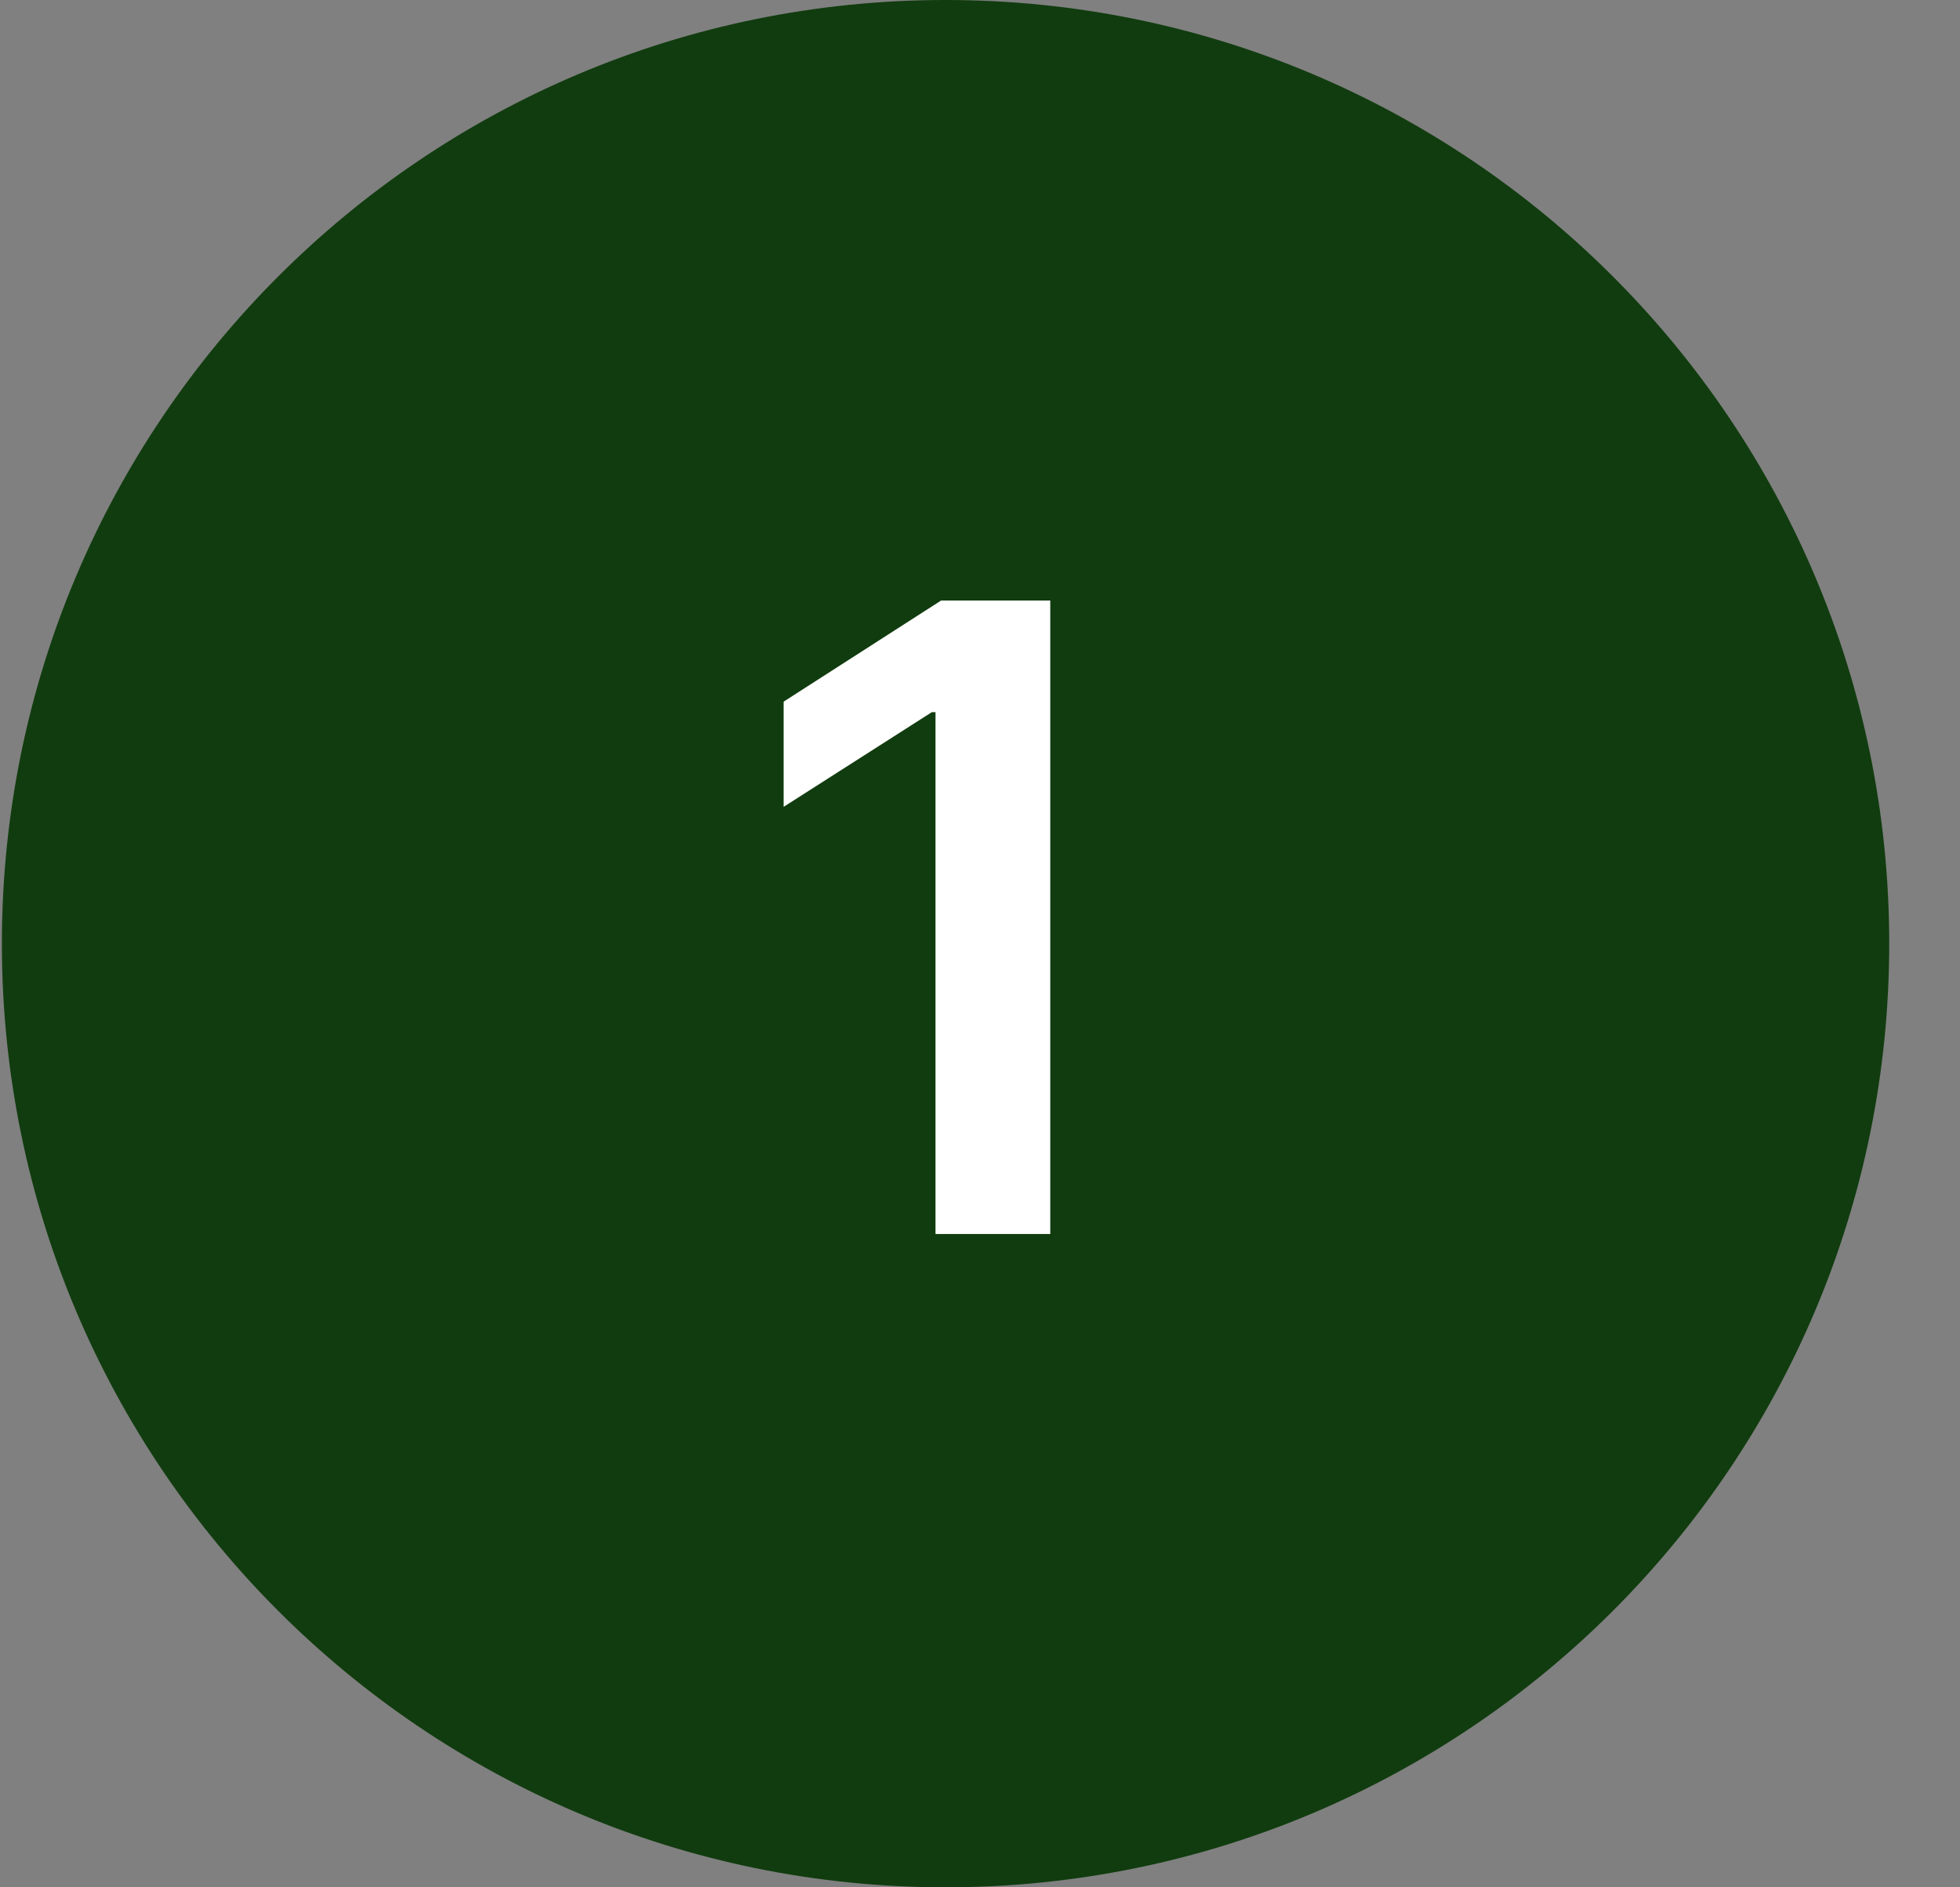 <svg width="27" height="26" viewBox="0 0 27 26" fill="none" xmlns="http://www.w3.org/2000/svg">
<rect x="0" y="0" width="27" height="26" fill="#808080" stroke="none"/>
<path d="M13.025 0.823C19.751 0.823 25.202 6.275 25.202 13C25.202 19.725 19.751 25.177 13.025 25.177C6.3 25.177 0.849 19.725 0.849 13C0.849 6.275 6.3 0.823 13.025 0.823Z" fill="#113C0F"/>
<path d="M13.025 0.823C19.751 0.823 25.202 6.275 25.202 13C25.202 19.725 19.751 25.177 13.025 25.177C6.3 25.177 0.849 19.725 0.849 13C0.849 6.275 6.3 0.823 13.025 0.823Z" stroke="#113C0F" stroke-width="1.646"/>
<path d="M14.468 8.273V17H12.887V9.811H12.836L10.795 11.115V9.666L12.964 8.273H14.468Z" fill="white"/>
</svg>
